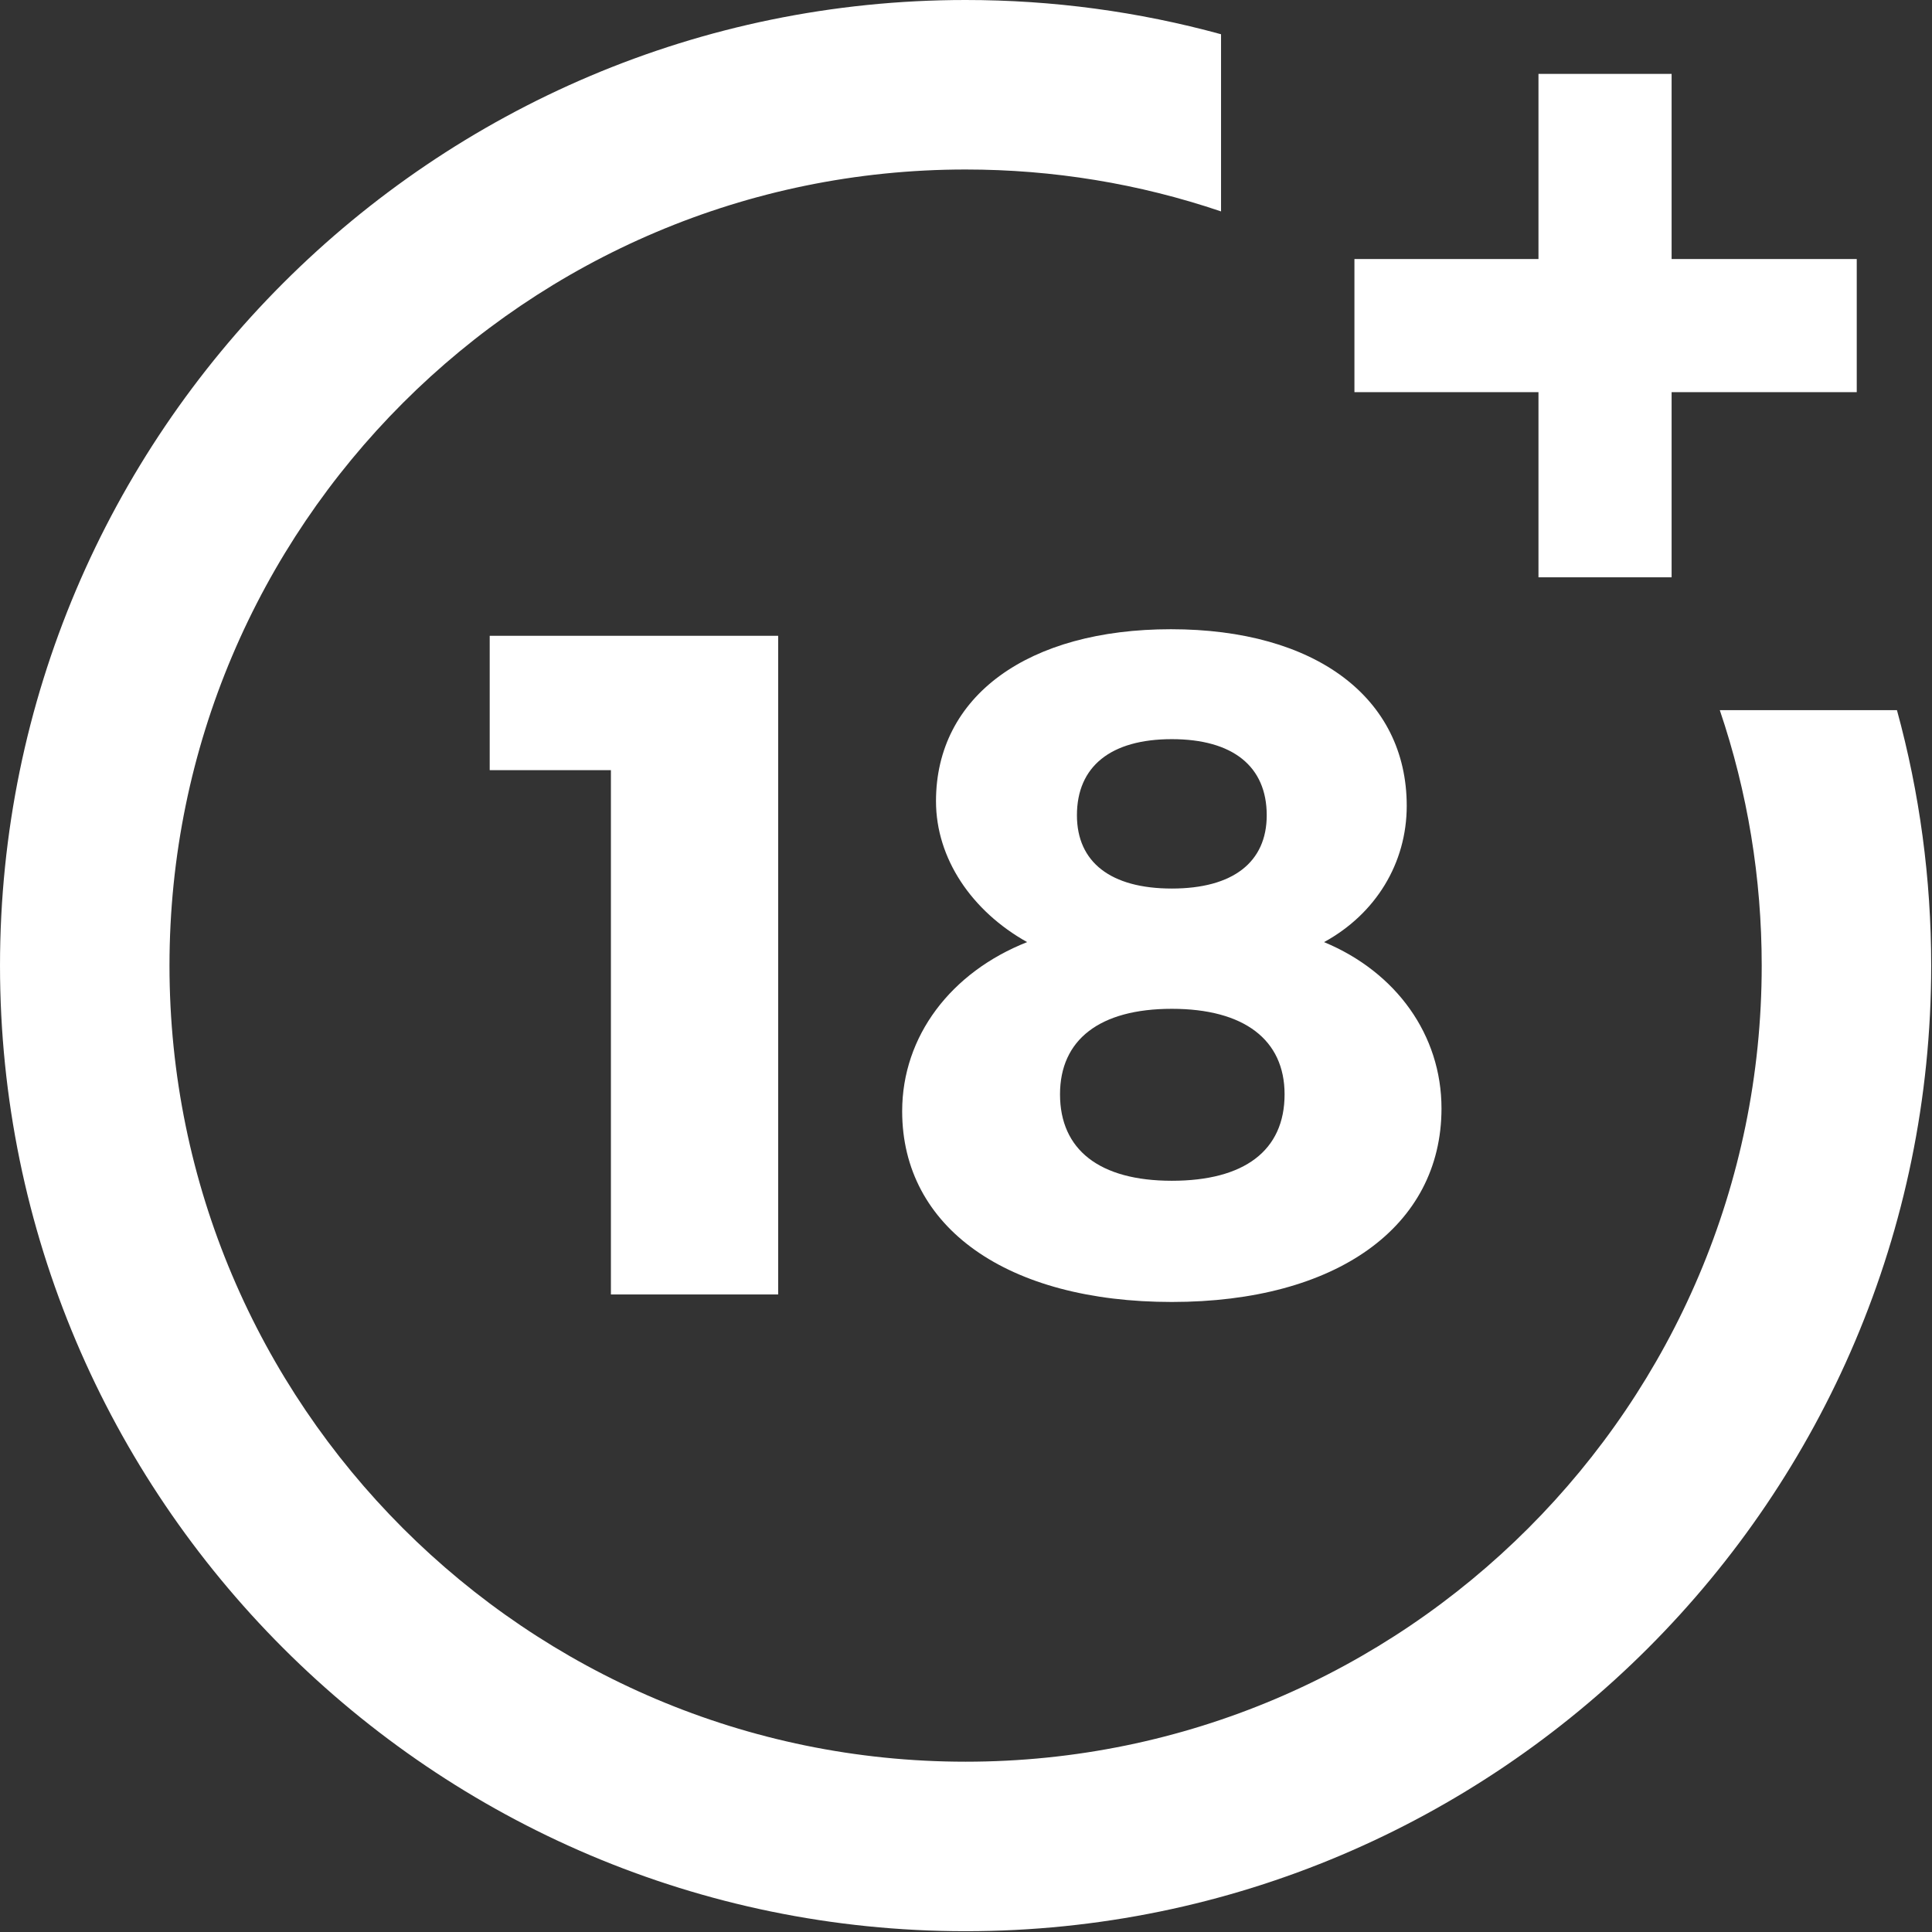 <?xml version="1.0" encoding="UTF-8"?>
<svg xmlns="http://www.w3.org/2000/svg" width="329" height="329" viewBox="0 0 329 329" fill="none">
  <rect x="0" y="0" width="329" height="329" fill="#333333" stroke="none"/>
  <g clip-path="url(#clip0_2402_12640)">
    <path d="M104.032 220.434V131.15H83.392V108.27H132.513V220.434H104.032Z" fill="white"></path>
    <path d="M239.552 137.23C239.552 146.99 234.272 155.63 225.472 160.431C237.791 165.55 245.472 176.271 245.472 188.751C245.472 208.911 227.551 221.712 199.551 221.712C171.55 221.712 153.63 209.071 153.63 189.232C153.63 176.431 161.95 165.55 174.91 160.431C165.47 155.15 159.39 146.191 159.39 136.431C159.39 118.509 175.071 107.15 199.391 107.15C224.031 107.15 239.552 118.83 239.552 137.23ZM180.51 186.352C180.51 195.793 187.231 201.073 199.551 201.073C211.871 201.073 218.751 195.954 218.751 186.352C218.751 177.073 211.871 171.791 199.551 171.791C187.23 171.791 180.51 177.072 180.51 186.352ZM183.391 138.83C183.391 146.832 189.151 151.31 199.551 151.31C209.951 151.31 215.711 146.831 215.711 138.83C215.711 130.512 209.951 125.871 199.551 125.871C189.15 125.871 183.391 130.512 183.391 138.83Z" fill="white"></path>
    <path d="M292.864 120.932C297.599 134.907 300.001 149.524 300.001 164.432C300.001 239.184 239.185 300 164.432 300C89.679 300 28.862 239.184 28.862 164.432C28.862 89.678 89.678 28.864 164.431 28.864C179.341 28.864 193.958 31.264 207.931 36.001V5.832C193.817 1.963 179.24 0 164.432 0C73.765 0 0.001 73.764 0.001 164.432C0.001 255.1 73.765 328.864 164.432 328.864C255.099 328.864 328.862 255.1 328.862 164.432C328.862 149.625 326.9 135.047 323.031 120.932H292.864Z" fill="white"></path>
    <path d="M284.658 44.111V12.582H261.986V44.111H230.646V66.781H261.986V98.309H284.658V66.781H316.185V44.111H284.658Z" fill="white"></path>
  </g>
  <defs>
    <clipPath id="clip0_2402_12640">
      <rect width="328.863" height="328.863" fill="white"></rect>
    </clipPath>
  </defs>
</svg>
